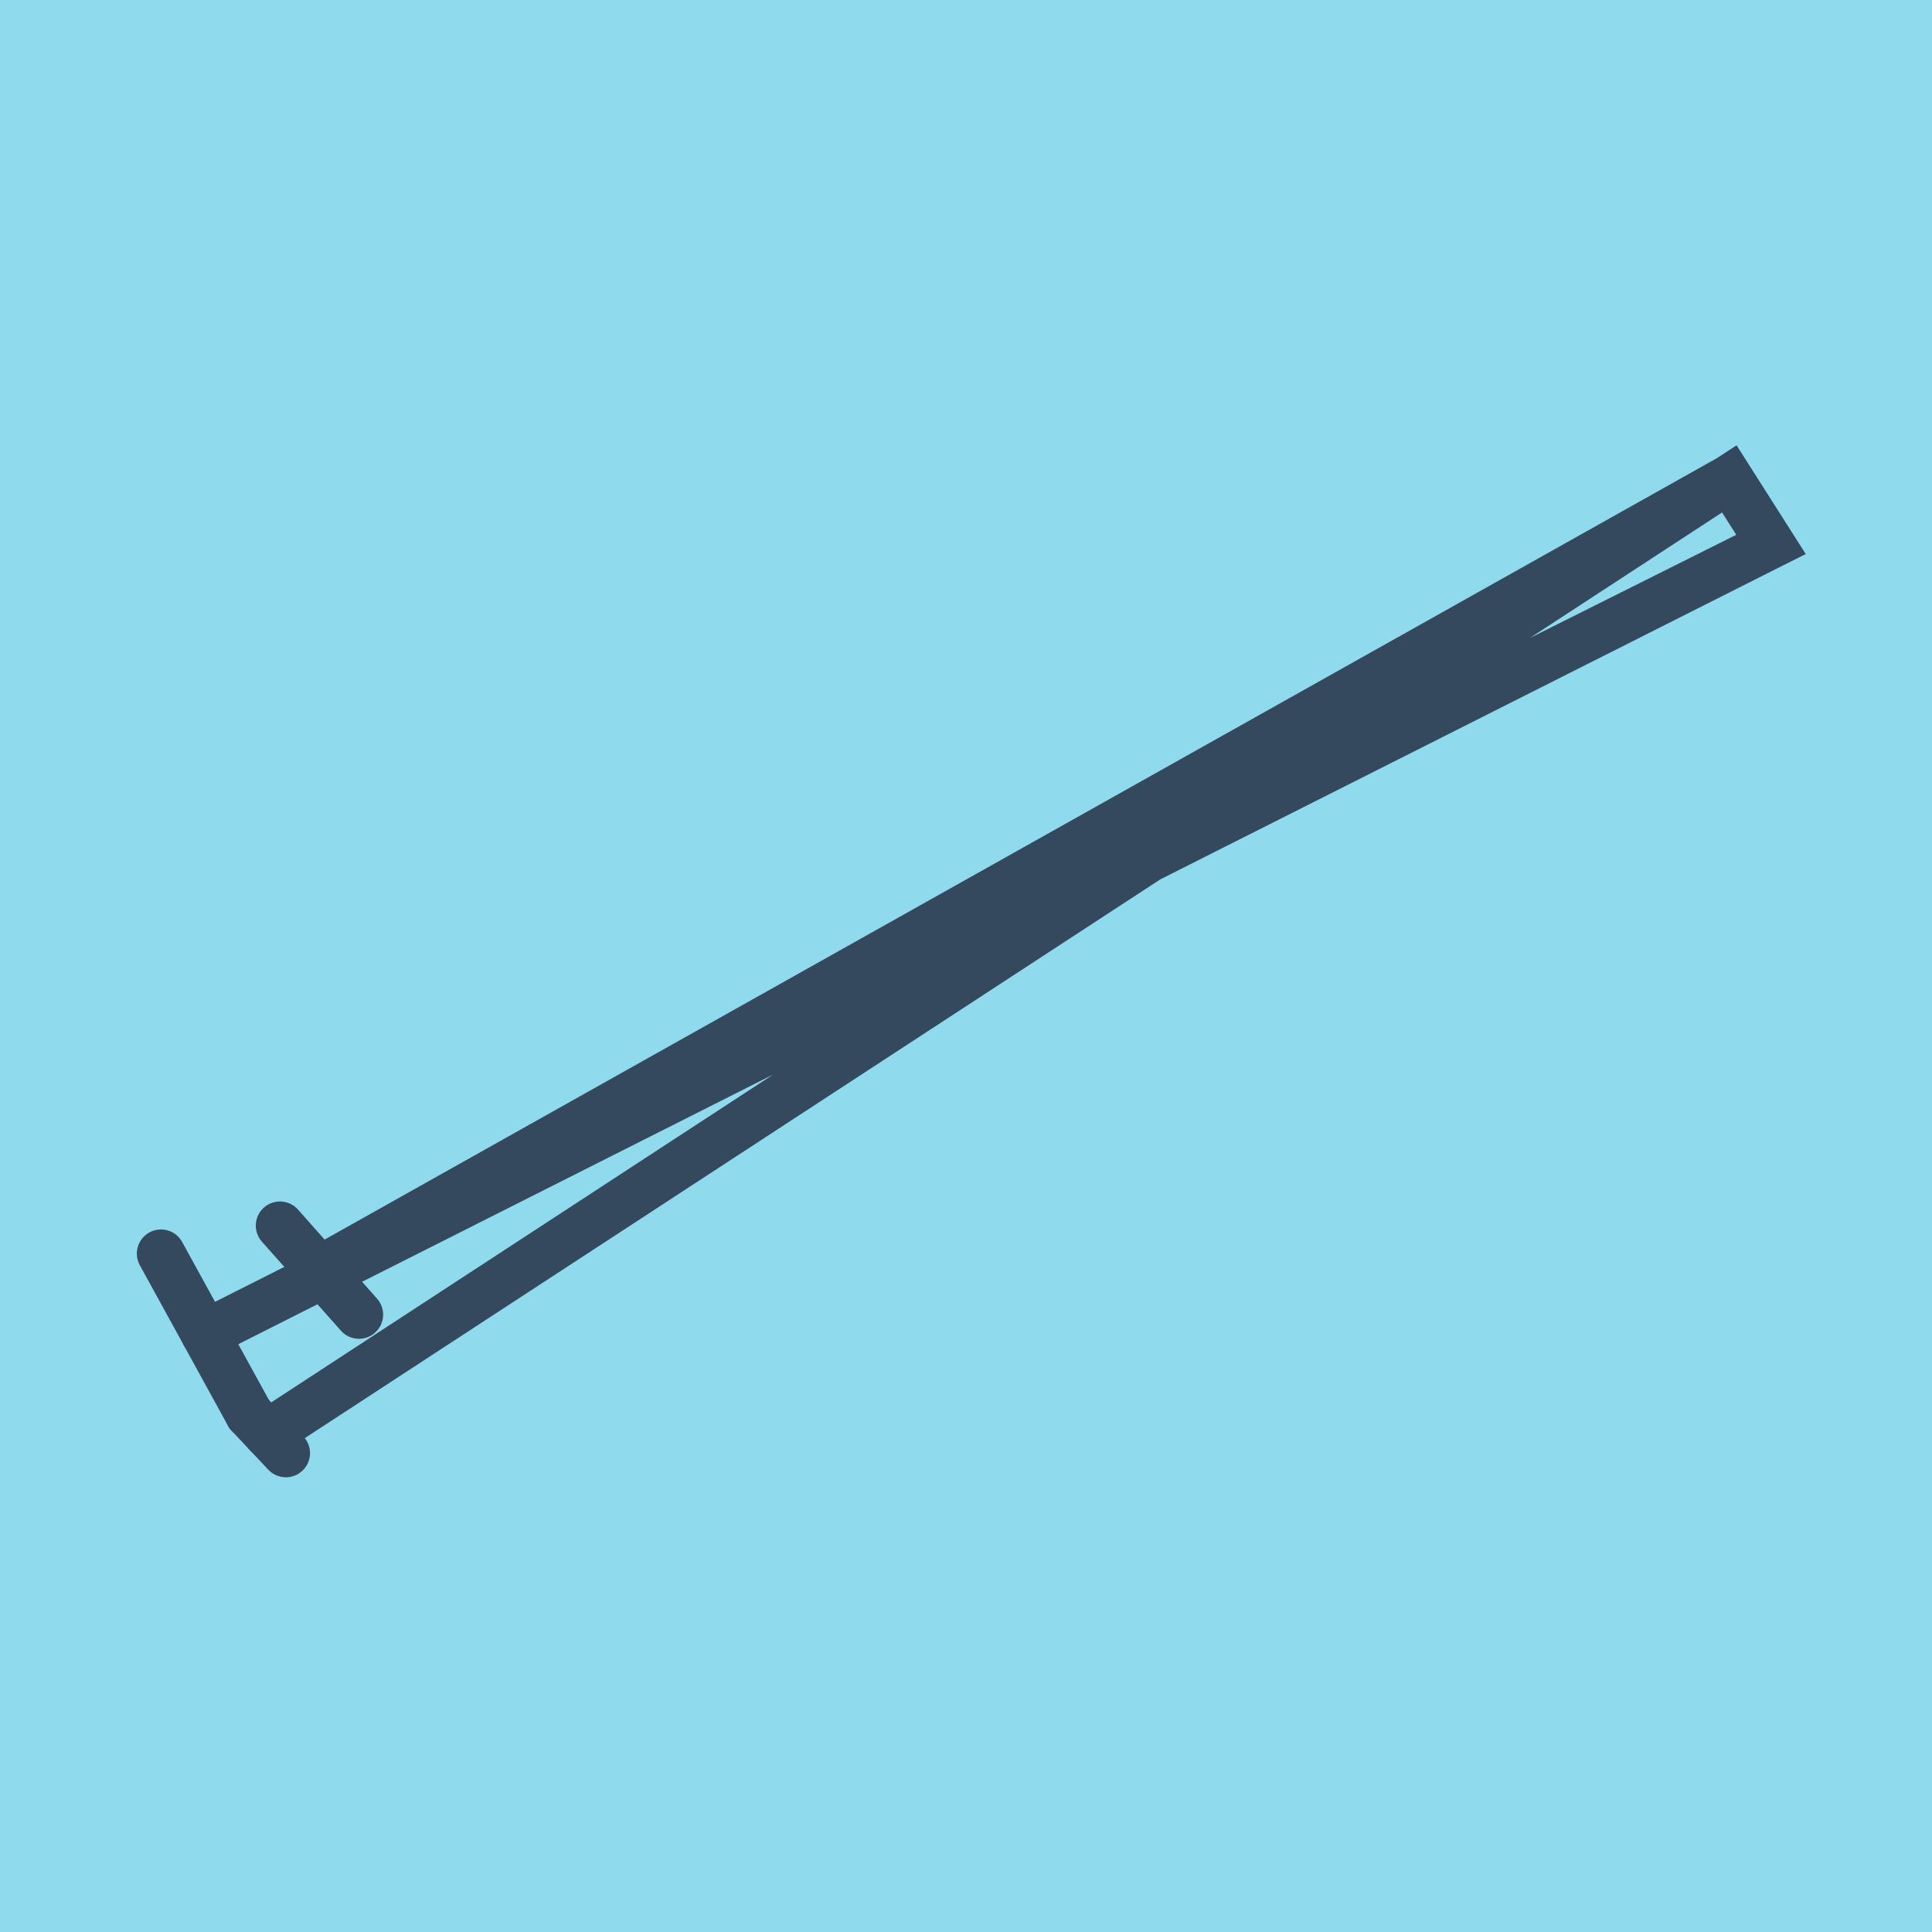 <?xml version="1.0" encoding="utf-8"?>
<!DOCTYPE svg PUBLIC "-//W3C//DTD SVG 1.1//EN" "http://www.w3.org/Graphics/SVG/1.1/DTD/svg11.dtd">
<svg xmlns="http://www.w3.org/2000/svg" xmlns:xlink="http://www.w3.org/1999/xlink" viewBox="-10 -10 120 120" preserveAspectRatio="xMidYMid meet">
	<path style="fill:#90daee" d="M-10-10h120v120H-10z"/>
			<polyline stroke-linecap="round" points="5.476,77.836 0,67.864 " style="fill:none;stroke:#34495e;stroke-width: 3px"/>
			<polyline stroke-linecap="round" points="7.388,66.126 12.297,71.655 " style="fill:none;stroke:#34495e;stroke-width: 3px"/>
			<polyline stroke-linecap="round" points="7.756,80.256 5.476,77.836 " style="fill:none;stroke:#34495e;stroke-width: 3px"/>
			<polyline stroke-linecap="round" points="2.738,72.85 100,23.816 97.411,19.744 9.843,68.891 100,23.816 97.411,19.744 6.616,79.046 " style="fill:none;stroke:#34495e;stroke-width: 3px"/>
	</svg>
